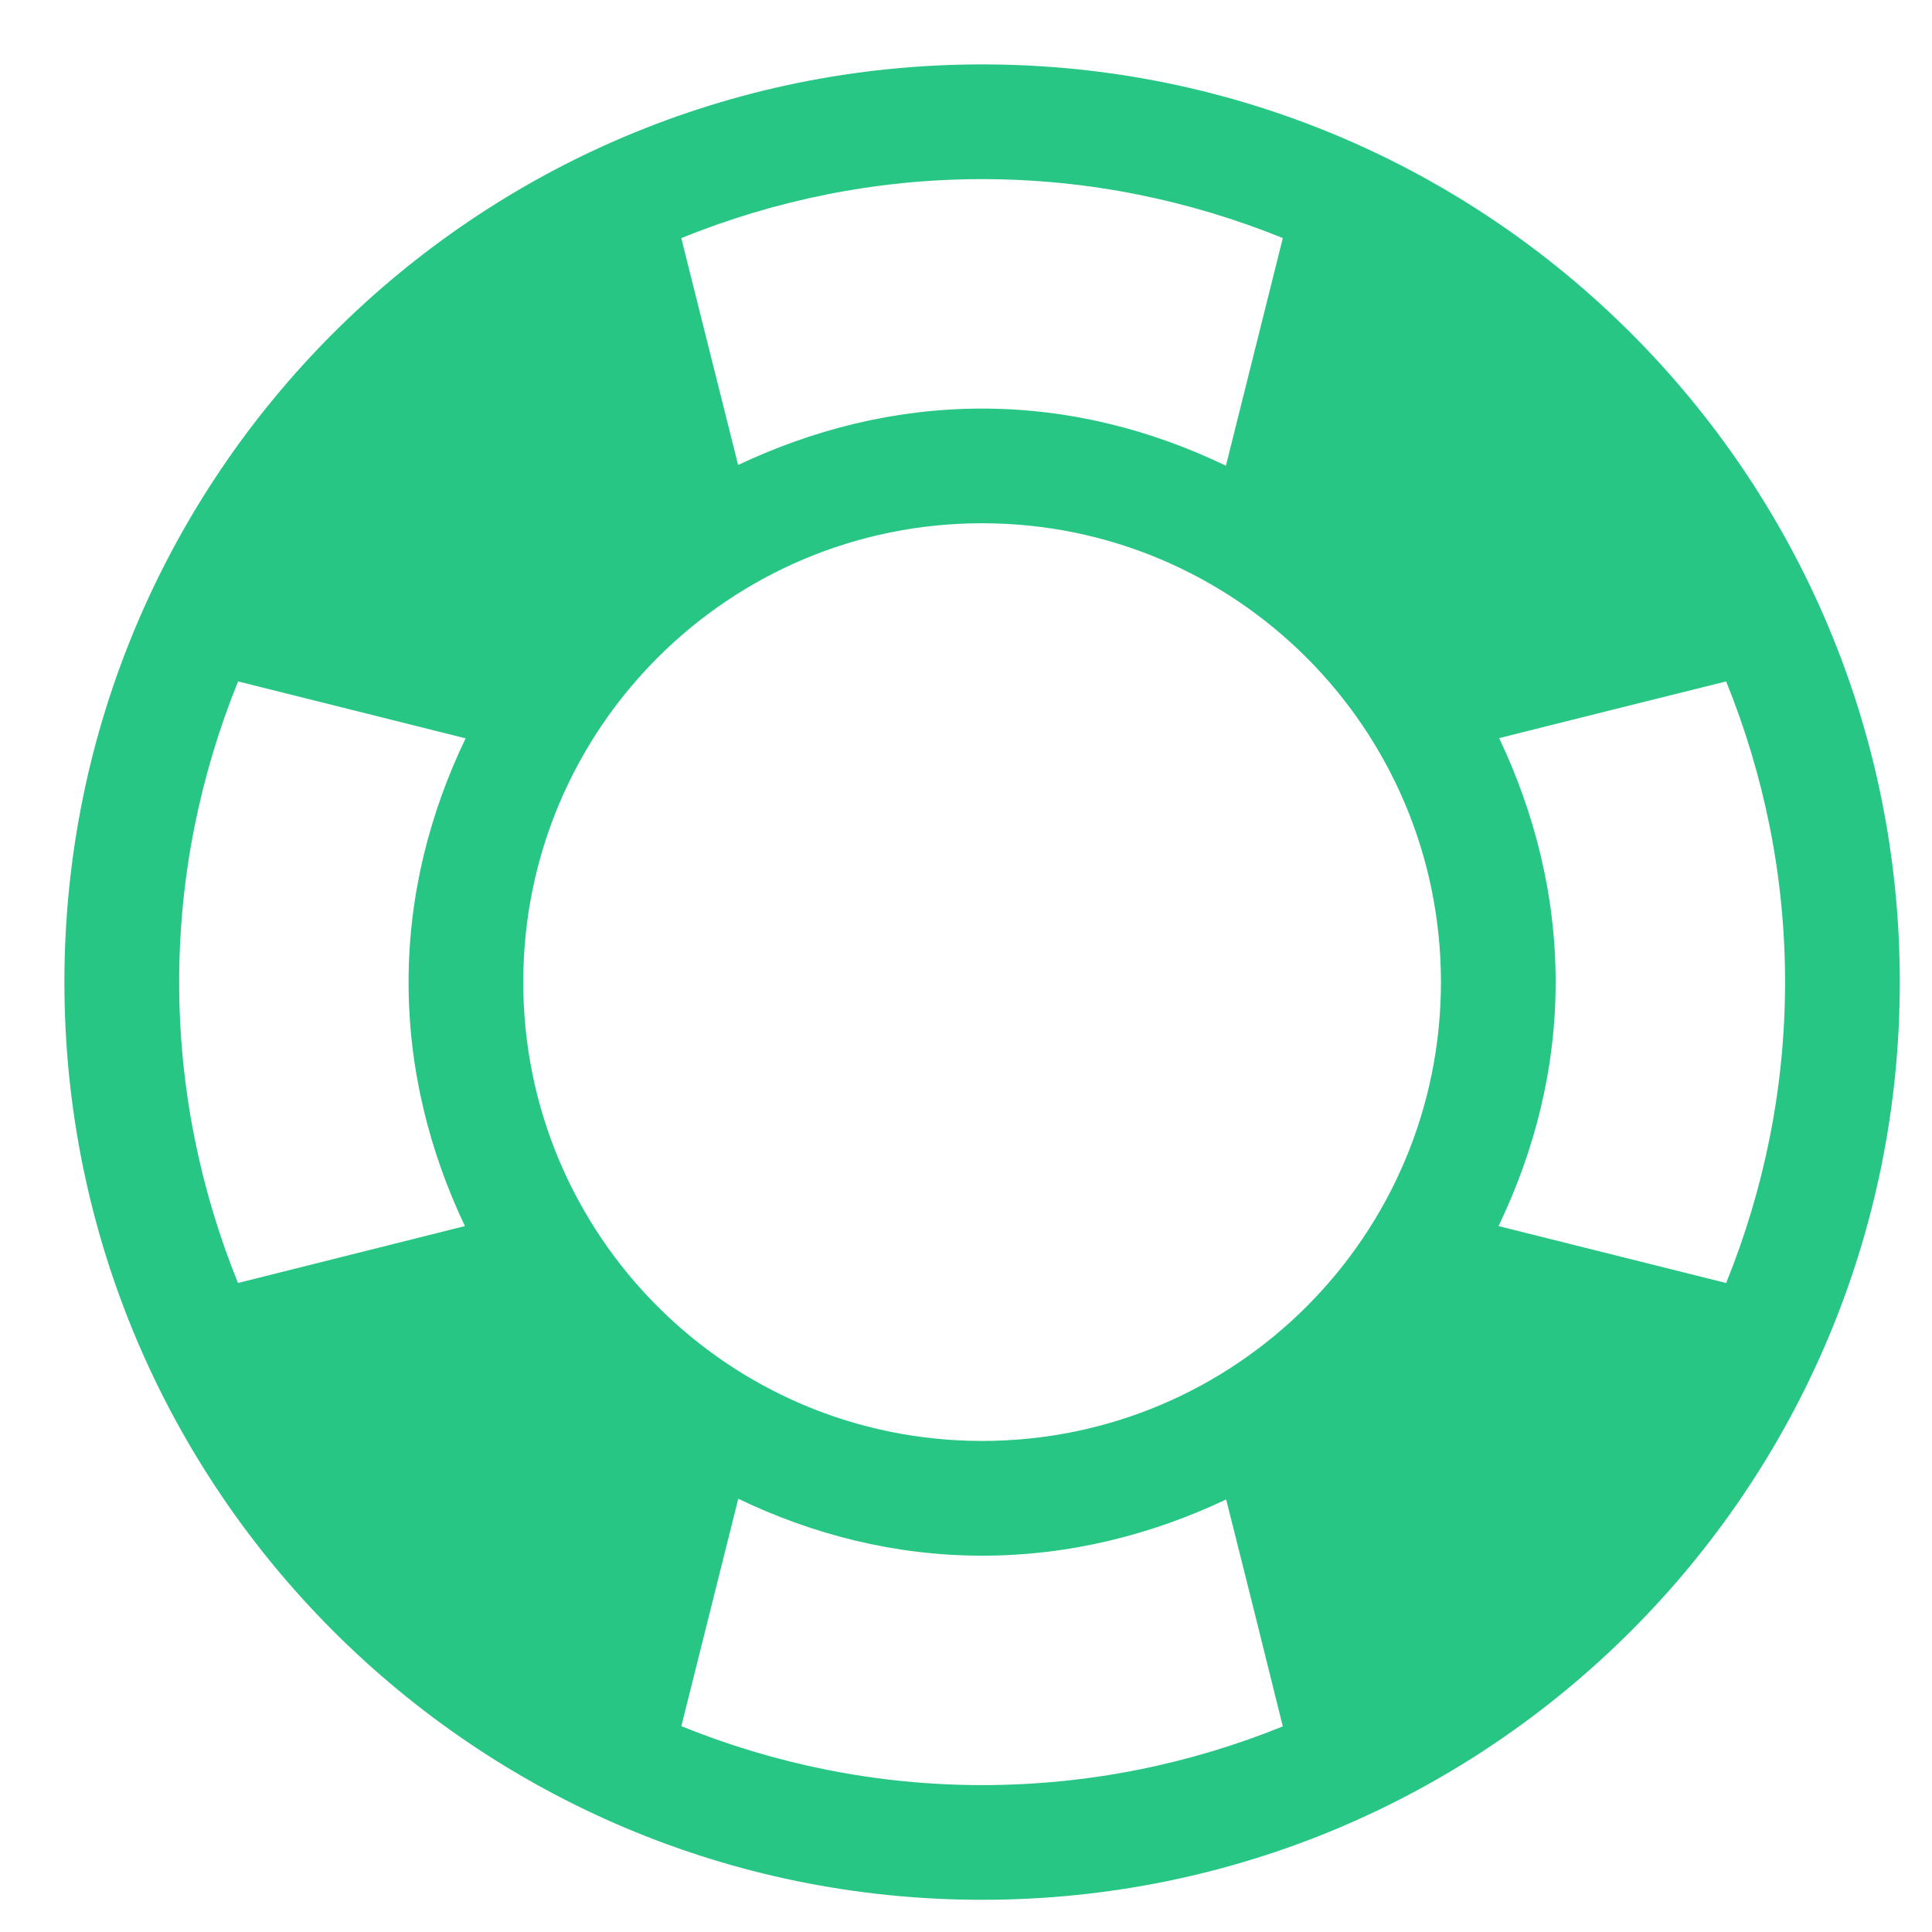 <?xml version="1.0" encoding="utf-8"?>
<!-- Generator: Adobe Illustrator 16.0.0, SVG Export Plug-In . SVG Version: 6.00 Build 0)  -->
<!DOCTYPE svg PUBLIC "-//W3C//DTD SVG 1.1//EN" "http://www.w3.org/Graphics/SVG/1.1/DTD/svg11.dtd">
<svg version="1.1" id="Layer_1" xmlns="http://www.w3.org/2000/svg" xmlns:xlink="http://www.w3.org/1999/xlink" x="0px" y="0px"
	 width="60px" height="60px" viewBox="40 40 60 60" enable-background="new 40 40 60 60" xml:space="preserve">
<g id="Layer_1_1_">
</g>
<g id="Layer_2" display="none">
	<g display="inline">
		<path fill="#27C685" d="M274.891,223.861c0,9.684-7.849,17.533-17.531,17.533c-9.684,0-17.532-7.85-17.532-17.533"/>
	</g>
	<g display="inline">
		<circle fill="#27C685" cx="212.656" cy="240.757" r="15.125"/>
	</g>
	<g display="inline">
		<path fill="#27C685" d="M316.252,240.588c0,8.961-7.263,16.223-16.222,16.223c-8.96,0-16.224-7.261-16.224-16.223
			c0-5.113,2.364-9.671,6.062-12.645c2.78-2.236,6.313-3.576,10.162-3.576s7.38,1.339,10.161,3.576
			C313.887,230.917,316.252,235.475,316.252,240.588z"/>
	</g>
	<path display="inline" fill="#27C685" d="M290.212,314.938h19.659c7.457,0,13.558-6.102,13.558-13.558v-16.774
		c0-8.813-13.558-22.371-23.726-22.371c-3.391,0-10.848,1.354-13.559,3.39c0,0,3.39,7.456,3.39,16.946
		c0,0-8.136-32.581-33.896-32.581c-25.761,0-33.896,32.581-33.896,32.581c0-9.49,3.389-16.946,3.389-16.946
		c-2.711-2.034-10.168-3.39-13.557-3.39c-11.524,0-23.728,13.559-23.728,22.371v16.774c0,7.456,6.102,13.558,13.559,13.558h19.66"/>
	<g id="Filled_Icons" display="inline">
		<g>
			<path fill="#27C685" d="M230.9,235.868l-1.896-7.576c-0.132-0.537-0.495-0.989-0.991-1.237c-0.43-0.214-4.521-2.093-16.002-2.093
				c-11.479,0-15.572,1.879-16,2.093c-0.496,0.248-0.855,0.7-0.992,1.237l-1.894,7.576c-0.188,0.755,0.11,1.546,0.745,1.999
				c0.637,0.453,1.486,0.468,2.139,0.04c0.051-0.034,5.448-3.474,16.002-3.474c10.537,0,15.936,3.43,16.006,3.474
				c0.318,0.21,0.68,0.315,1.043,0.315c0.383,0,0.762-0.115,1.09-0.346C230.792,237.426,231.087,236.625,230.9,235.868z"/>
			<path fill="#27C685" d="M194.964,219.279v5.109c2.399-0.56,7.427-1.32,17.048-1.32c9.619,0,14.651,0.761,17.049,1.32v-5.109
				C229.061,196.673,194.964,196.641,194.964,219.279z M204.436,209.809h15.154v7.576h-15.154V209.809z"/>
		</g>
	</g>
	<path display="inline" fill="#27C685" d="M279.154,217.811h0.078c0-9.229-3.562-13.858-10.975-17.476l-2.939,12.069
		c-0.01,0.096-0.096,0.164-0.191,0.154c-0.087-0.011-0.15-0.082-0.154-0.168v-13.83c0.023-1.267-0.818-2.385-2.043-2.711
		c-3.447-0.845-7.052-0.845-10.5,0c-1.224,0.326-2.065,1.444-2.043,2.711v13.828c-0.003,0.096-0.082,0.172-0.178,0.168
		c-0.086,0-0.156-0.067-0.167-0.154l-3.408-12.068c-7.415,3.617-10.508,8.247-10.508,17.477h0.08c-0.767,0-1.388,0.621-1.386,1.387
		v1.195c0,0.766,0.619,1.387,1.386,1.387l0,0h42.95c0.765,0,1.386-0.621,1.386-1.387l0,0v-1.195
		C280.539,218.432,279.918,217.813,279.154,217.811L279.154,217.811z"/>
	<g display="inline">
		<path fill="#27C685" d="M293.503,219.025v1.604h1.481v-1.604H293.503z M309.599,203.198c-0.669,0-1.408,0.073-2.077,0.295
			c-0.814-3.856-3.932-6.601-7.641-6.601c-3.634,0-6.822,2.743-7.64,6.526c-0.593-0.149-1.185-0.222-1.781-0.222
			c-4.375,0-7.86,3.781-7.86,8.453c0,4.451,3.19,8.16,7.27,8.457v5.396c2.781-2.235,6.313-3.575,10.162-3.575
			c3.849,0,7.38,1.34,10.161,3.575v-5.396c4.077-0.297,7.269-4.006,7.269-8.457C317.46,206.979,313.975,203.198,309.599,203.198z
			 M291.499,208.389c-3.707,0.076-3.707,4.081-3.707,4.228h-1.481c0-1.927,1.111-5.636,5.188-5.71V208.389z"/>
	</g>
</g>
<g id="Layer_3">
	<path fill="#27C685" d="M70.5,42C54.761,42,42,54.761,42,70.5S54.761,99,70.5,99S99,86.239,99,70.5S86.239,42,70.5,42z
		 M70.5,45.563c3.305,0,6.451,0.661,9.339,1.83l-1.767,7.07c-2.303-1.106-4.848-1.774-7.572-1.774c-2.721,0-5.271,0.662-7.577,1.752
		l-0.884-3.526l-0.881-3.521C64.047,46.224,67.195,45.563,70.5,45.563z M54.438,78.077l-3.524,0.884l-3.523,0.884
		c-1.169-2.888-1.827-6.039-1.827-9.345c0-3.304,0.661-6.45,1.83-9.338l7.066,1.768c-1.106,2.303-1.771,4.851-1.771,7.57
		C52.688,73.221,53.345,75.774,54.438,78.077z M70.5,95.438c-3.305,0-6.453-0.661-9.341-1.83l1.768-7.063
		c2.303,1.106,4.85,1.768,7.573,1.768c2.722,0,5.27-0.654,7.58-1.746l0.883,3.522l0.876,3.526
		C76.952,94.783,73.805,95.438,70.5,95.438z M70.5,84.75c-7.87,0-14.25-6.38-14.25-14.25s6.38-14.25,14.25-14.25
		c7.871,0,14.25,6.38,14.25,14.25S78.371,84.75,70.5,84.75z M86.538,78.077c1.106-2.303,1.774-4.85,1.774-7.577
		c0-2.72-0.661-5.268-1.754-7.577l3.528-0.884l3.521-0.877c1.169,2.888,1.83,6.033,1.83,9.338c0,3.306-0.661,6.457-1.83,9.345
		L86.538,78.077z"/>
</g>
</svg>
